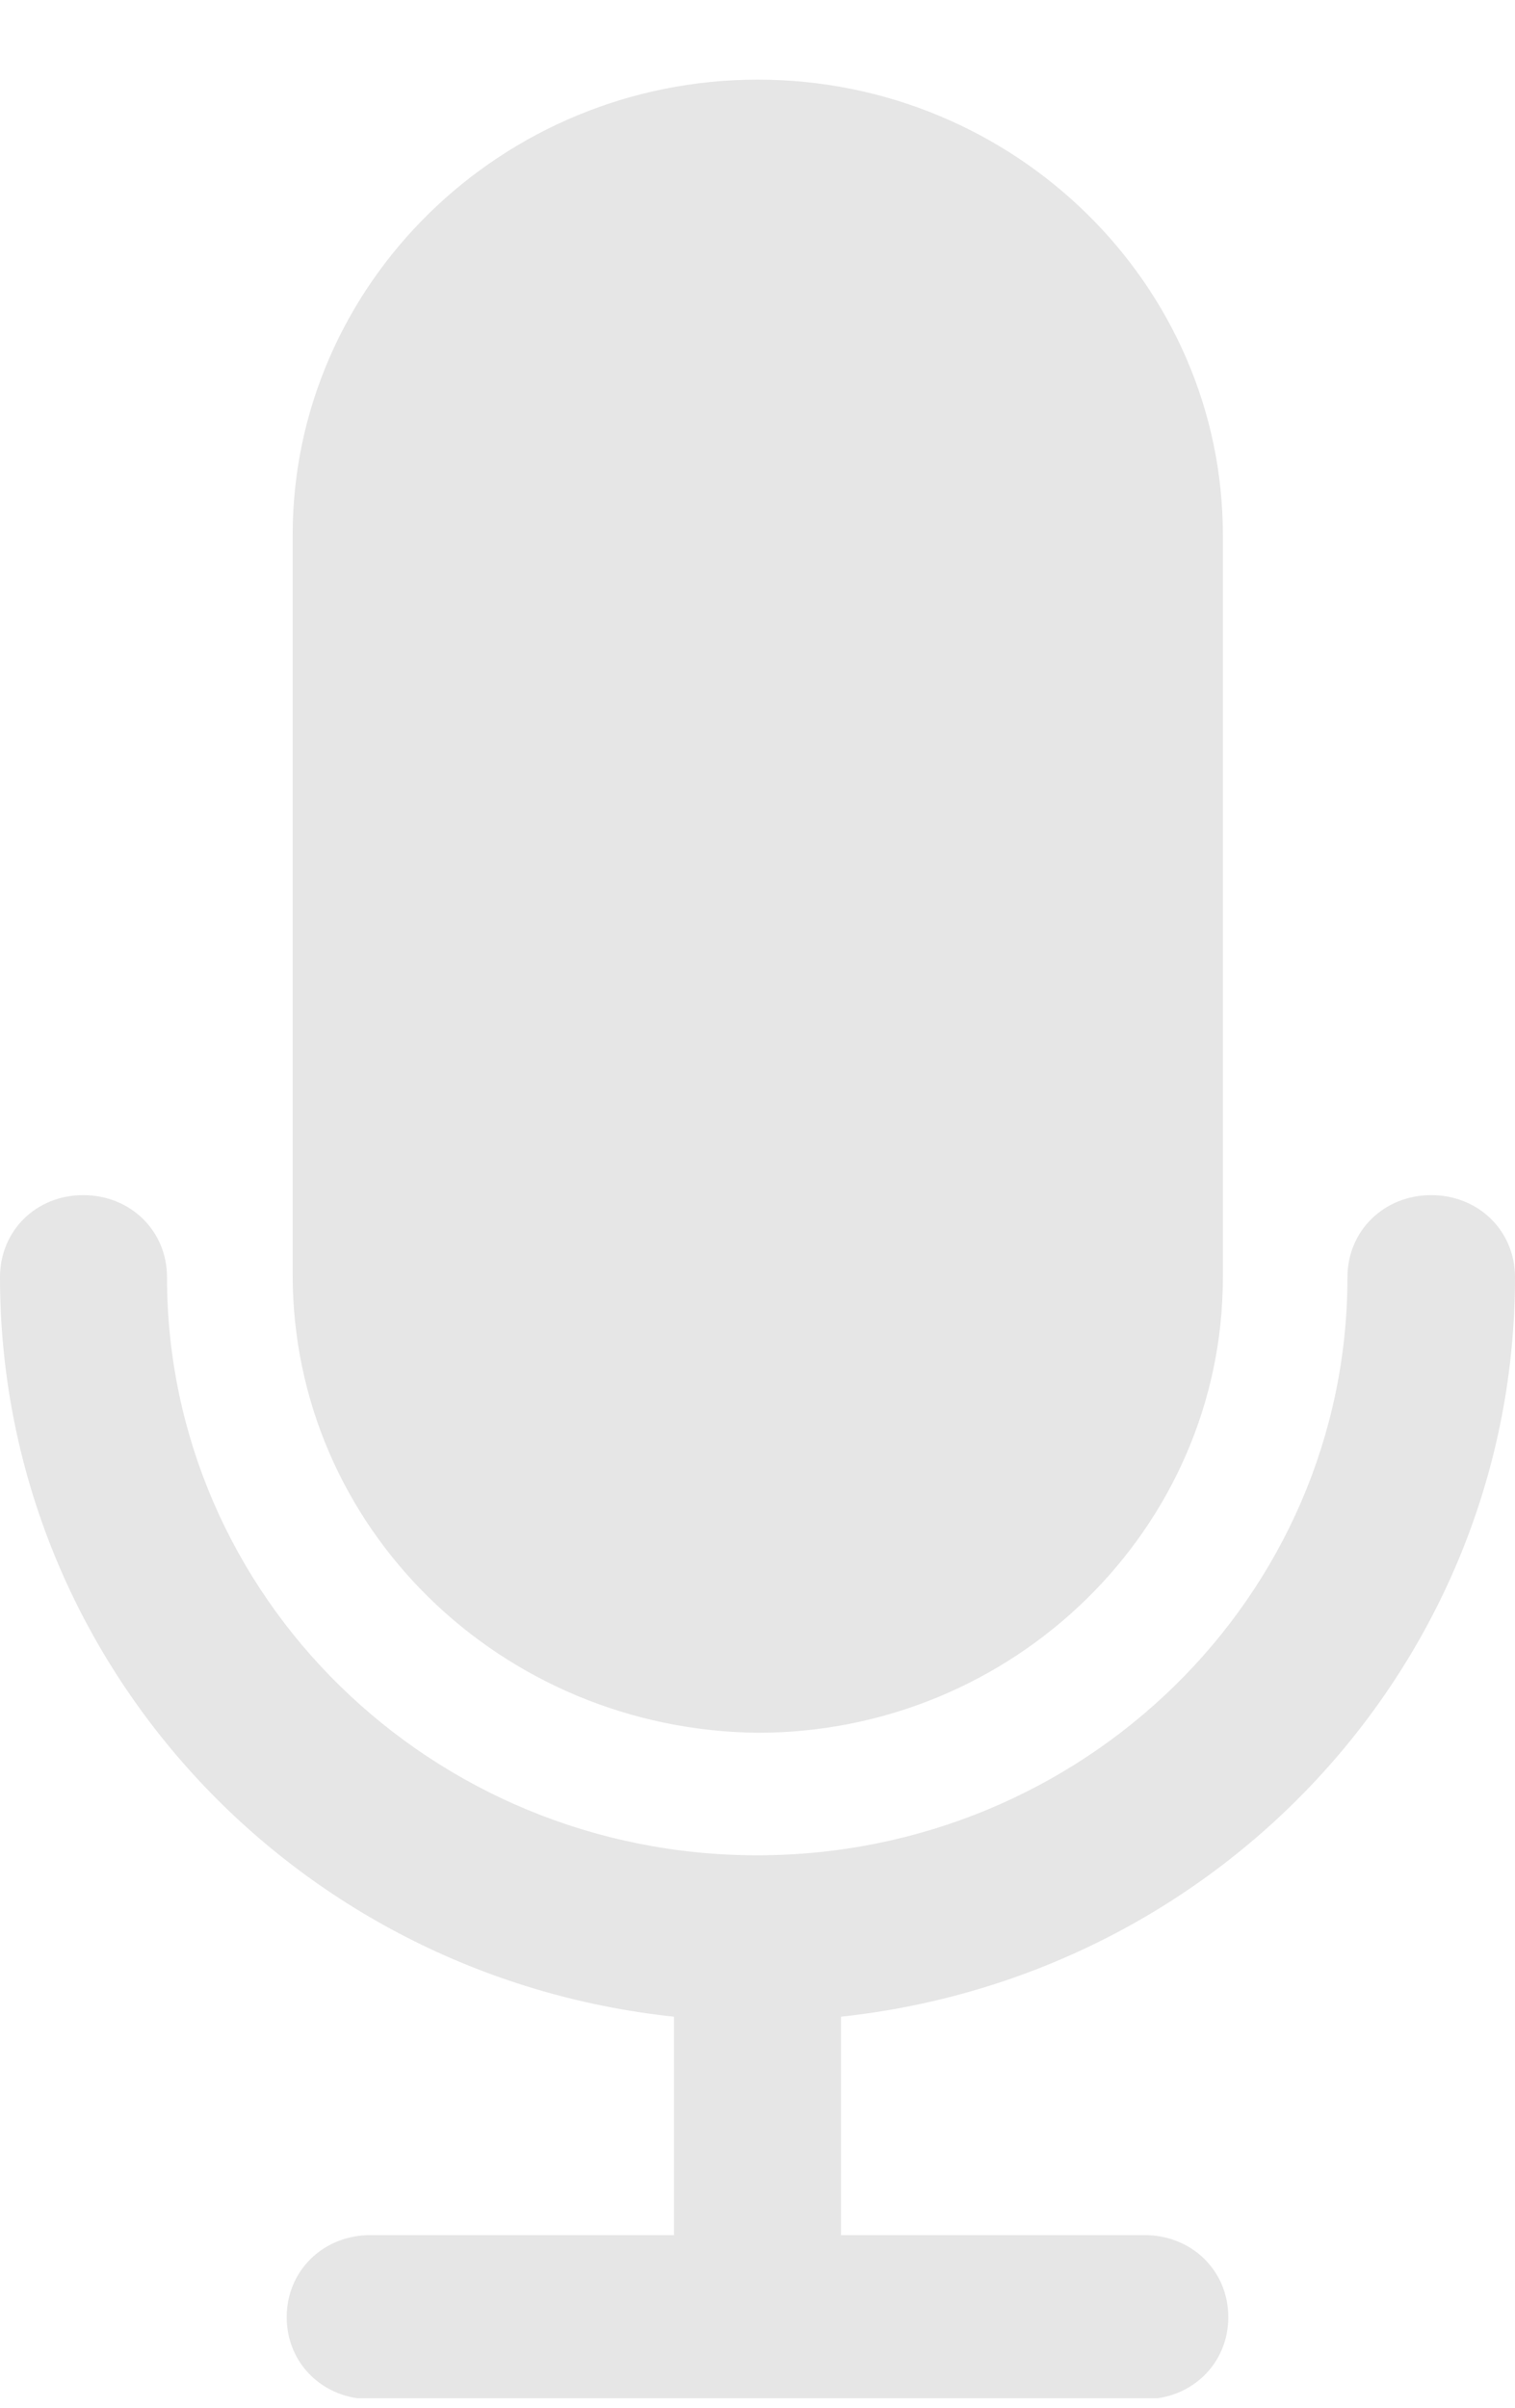 <svg width="17" height="27" viewBox="0 0 17 27" fill="none" xmlns="http://www.w3.org/2000/svg">
<g clip-path="url(#clip0_167_2791)">
<path d="M17 14.322C17 13.803 16.591 13.402 16.06 13.402C15.529 13.402 15.12 13.803 15.12 14.322C15.12 17.901 12.153 20.805 8.497 20.805C4.841 20.805 1.874 17.901 1.874 14.322C1.874 13.803 1.465 13.402 0.934 13.402C0.403 13.402 0 13.803 0 14.322C0 18.576 3.247 22.155 7.563 22.615V25.064H4.157C3.626 25.064 3.217 25.464 3.217 25.984C3.217 26.504 3.626 26.904 4.157 26.904H12.843C13.374 26.904 13.783 26.504 13.783 25.984C13.783 25.464 13.374 25.064 12.843 25.064H9.437V22.615C13.753 22.149 17 18.57 17 14.322Z" fill="#E6E6E6"/>
<path d="M8.503 19.431C11.378 19.431 13.722 17.137 13.722 14.323V6.001C13.722 3.187 11.378 0.893 8.503 0.893C5.628 0.893 3.284 3.187 3.284 6.001V14.293C3.284 17.137 5.628 19.401 8.503 19.431Z" fill="#E6E6E6"/>
</g>
<defs>
<clipPath id="clip0_167_2791">
<rect width="17" height="26" fill="white" transform="translate(0 0.893)"/>
</clipPath>
</defs>
</svg>
